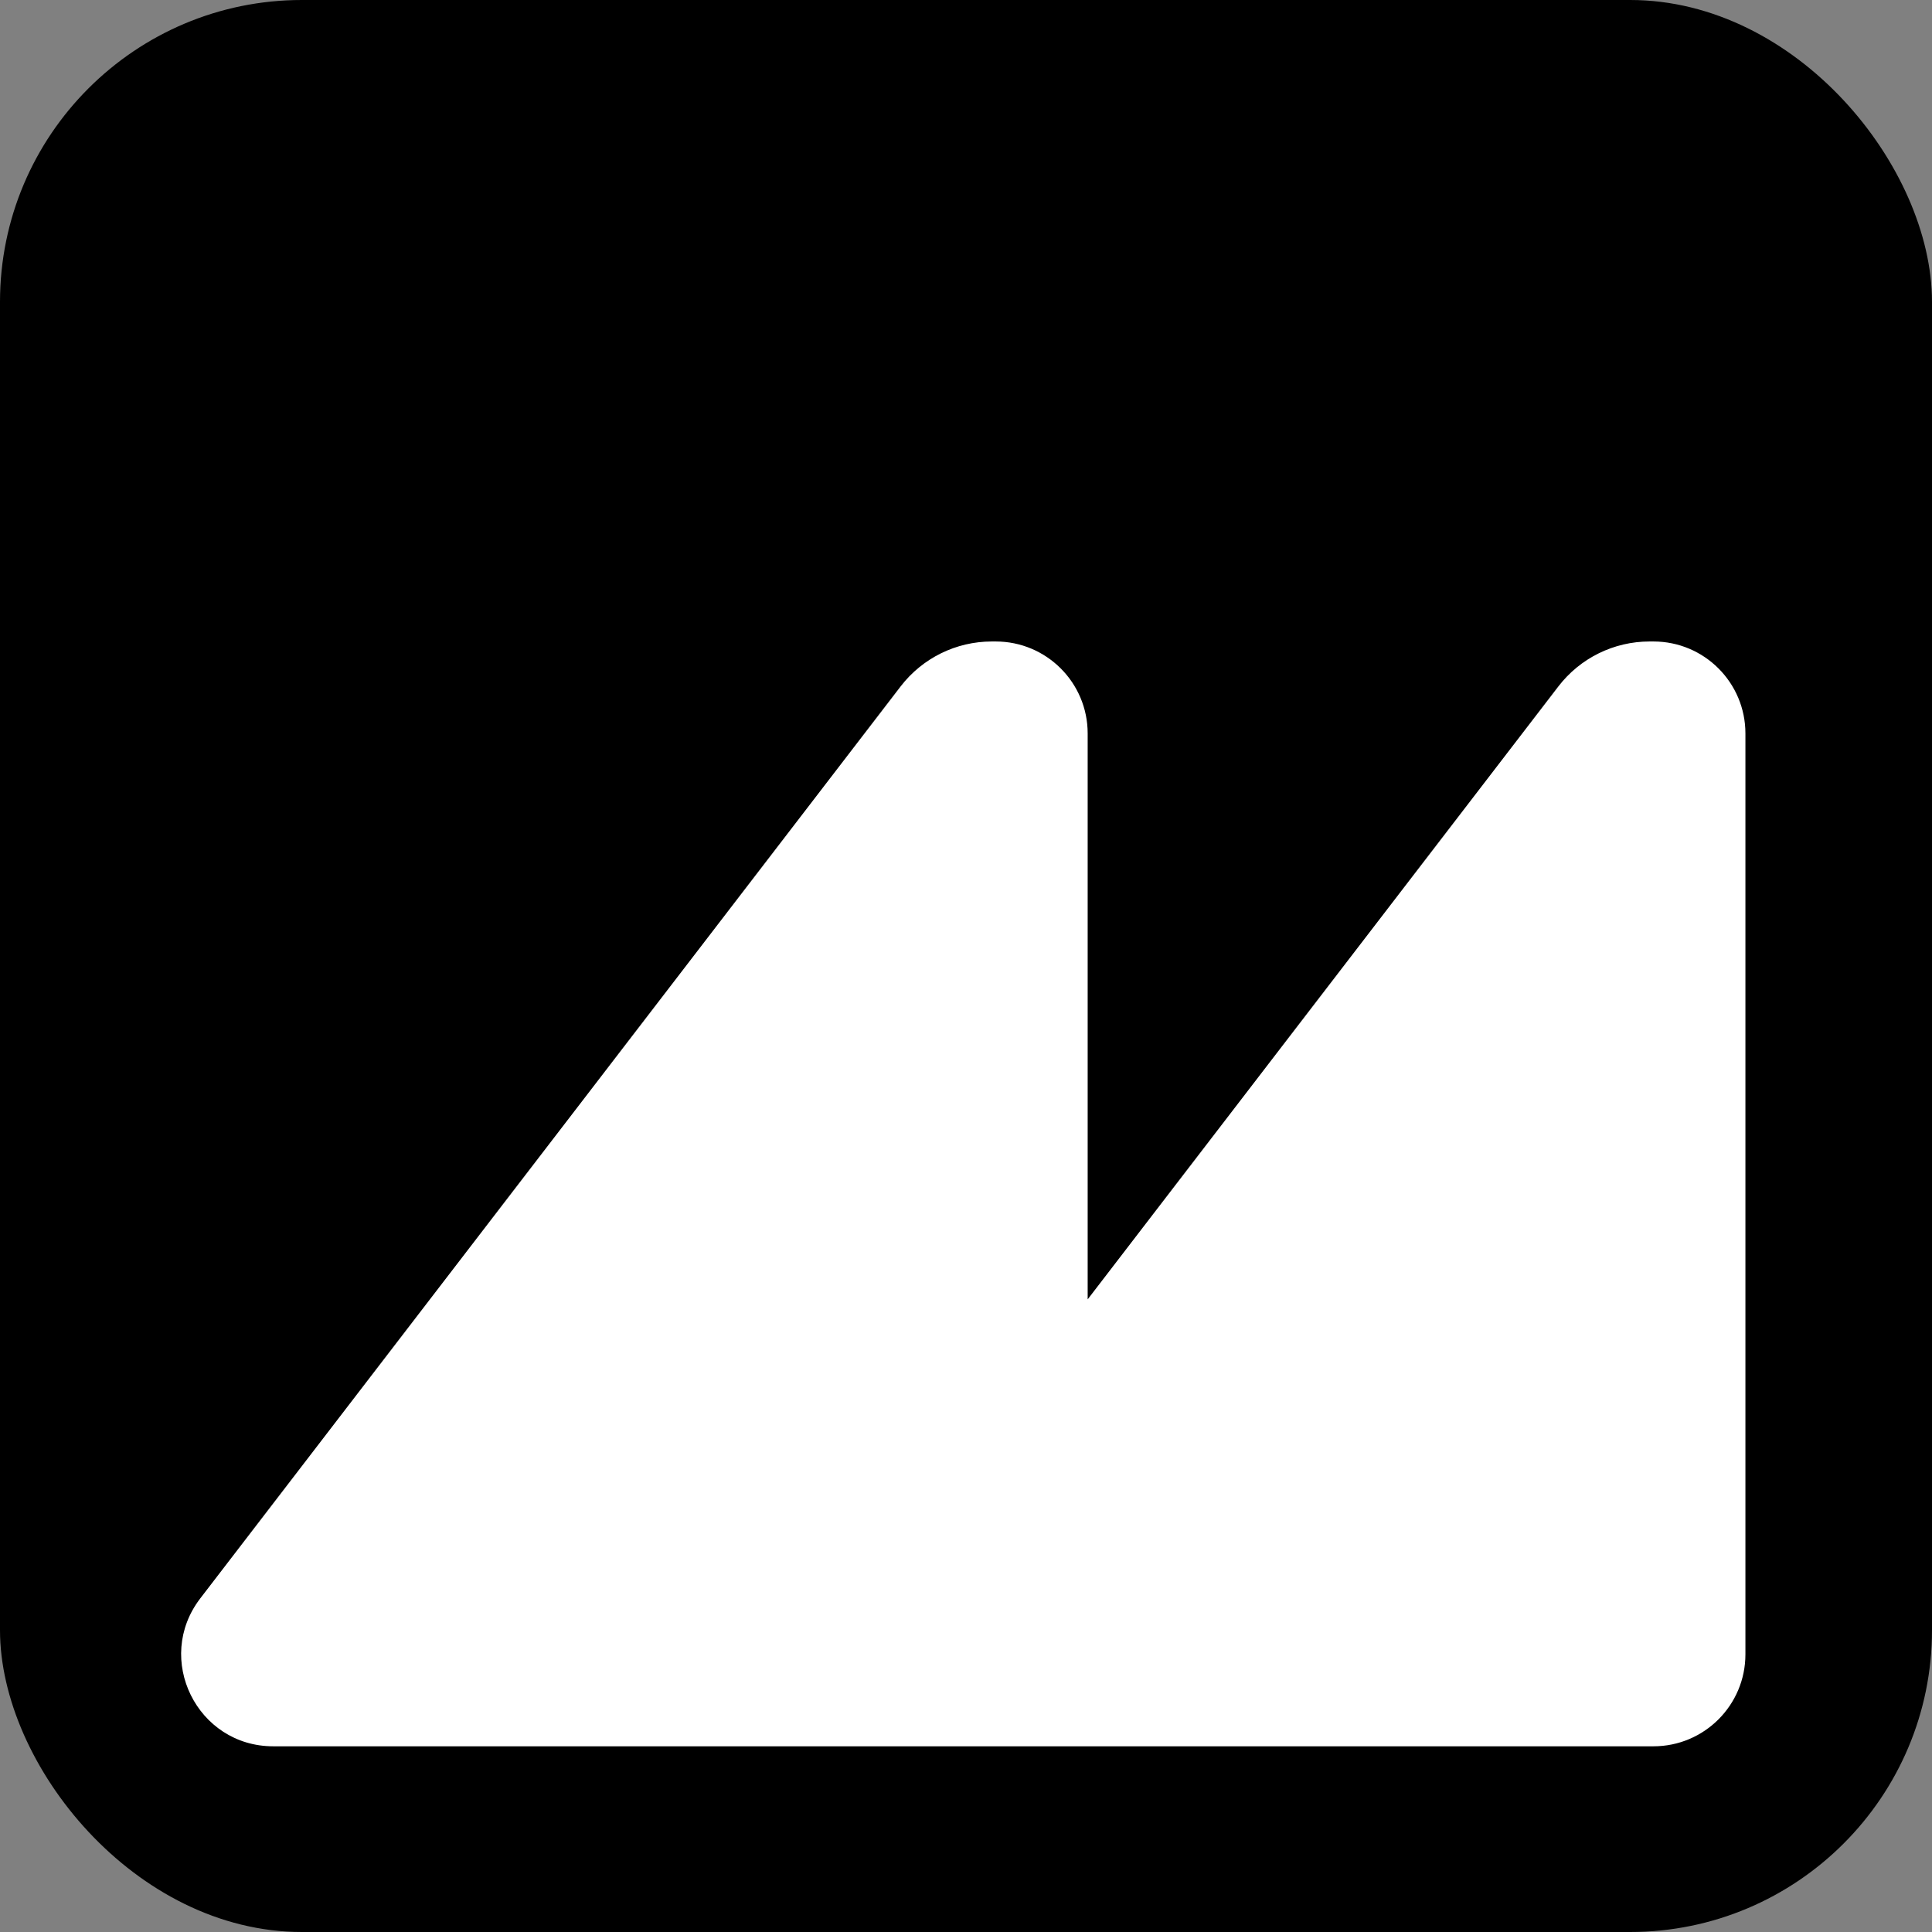 <svg xmlns="http://www.w3.org/2000/svg" version="1.1" xmlns:xlink="http://www.w3.org/1999/xlink" width="256" height="256"><rect width="100%" height="100%" fill="#808080" stroke="none"/><svg width="256" height="256" viewBox="0 0 256 256" fill="none" xmlns="http://www.w3.org/2000/svg">
<rect width="256" height="256" rx="40" fill="black"></rect>
<path d="M119.337 90.955C122.22 87.201 126.685 85 131.418 85H131.936C138.666 85 144.122 90.456 144.122 97.186V172.172L206.493 90.955C209.376 87.201 213.841 85 218.574 85H219.092C225.822 85 231.277 90.456 231.277 97.186V219.208C231.277 225.938 225.822 231.394 219.092 231.394H36.208C26.102 231.394 20.388 219.801 26.544 211.786L119.337 90.955Z" fill="white"></path>
</svg><style>@media (prefers-color-scheme: light) { :root { filter: none; } }
@media (prefers-color-scheme: dark) { :root { filter: none; } }
</style></svg>